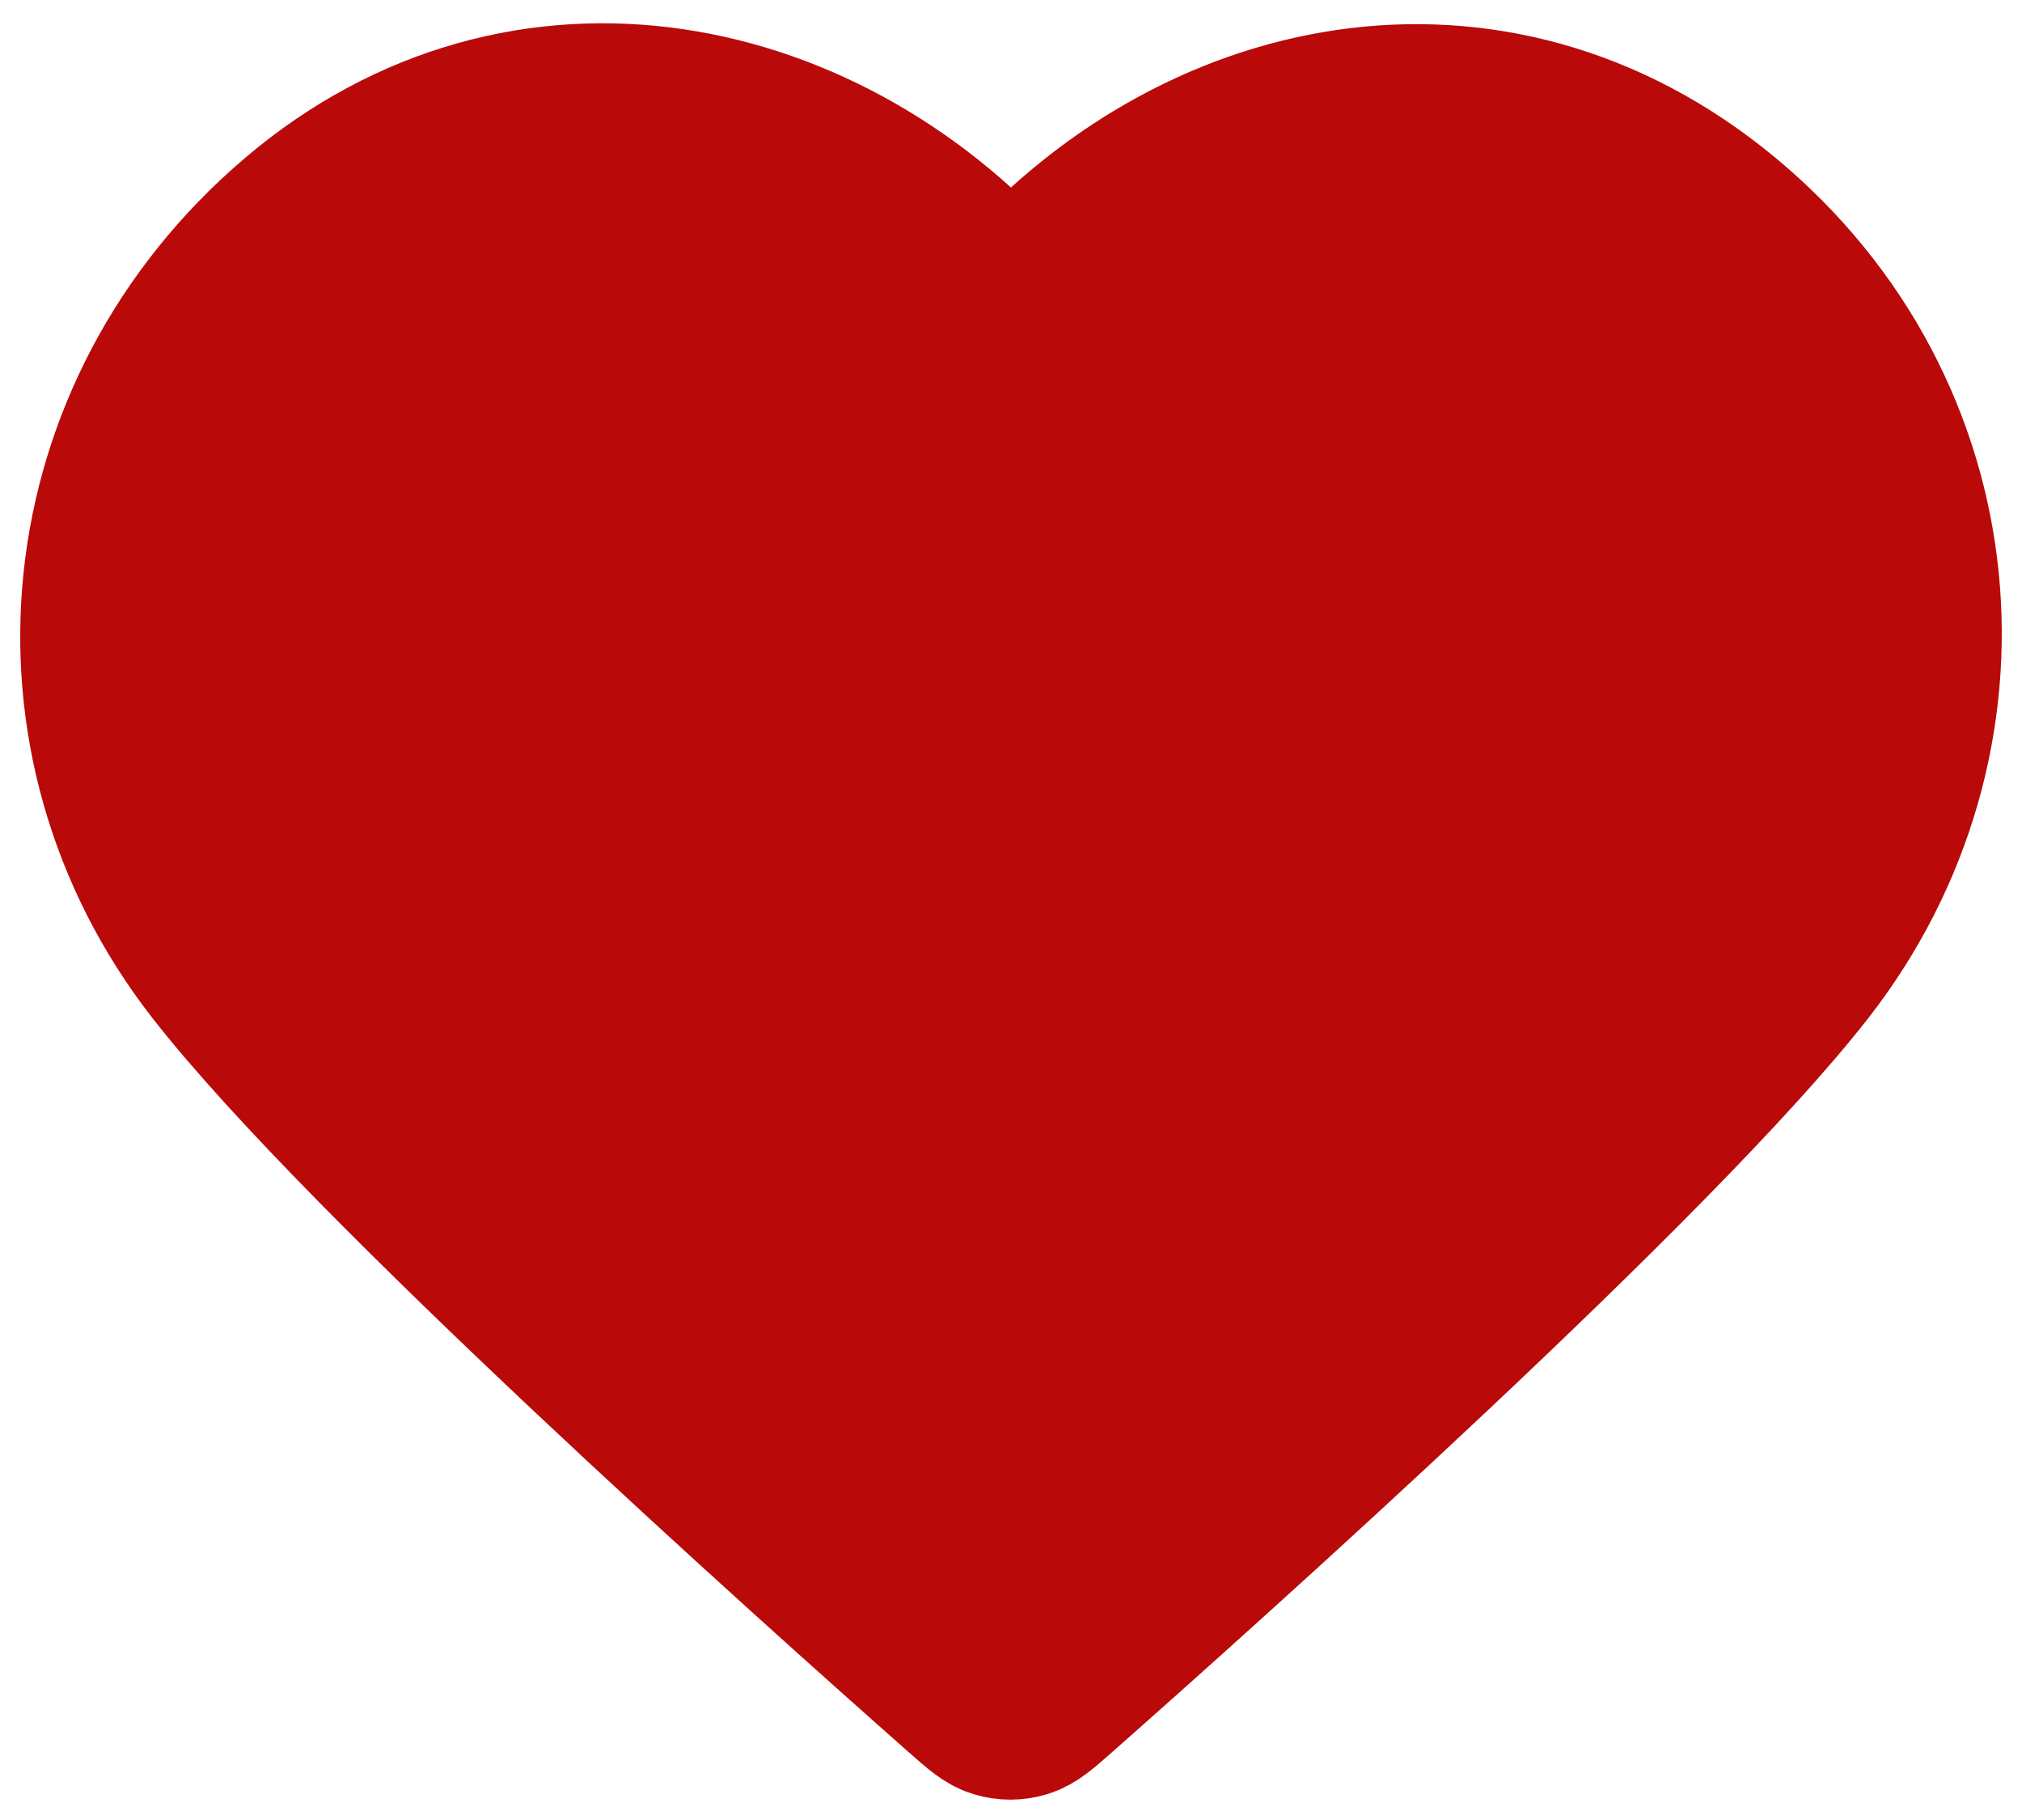 <svg width="20" height="18" viewBox="0 0 20 18" fill="none" xmlns="http://www.w3.org/2000/svg">
<path fill-rule="evenodd" clip-rule="evenodd" d="M10 2.999C8.201 0.902 5.194 0.254 2.939 2.174C0.685 4.094 0.367 7.305 2.138 9.576C3.61 11.464 8.065 15.447 9.525 16.736C9.688 16.88 9.77 16.952 9.865 16.98C9.948 17.005 10.039 17.005 10.122 16.98C10.218 16.952 10.299 16.88 10.463 16.736C11.923 15.447 16.378 11.464 17.85 9.576C19.62 7.305 19.342 4.074 17.048 2.174C14.755 0.274 11.799 0.902 10 2.999Z" fill="#B90909;" stroke="#B90909;" stroke-width="1.6" stroke-linecap="round" stroke-linejoin="round"/>
</svg>
